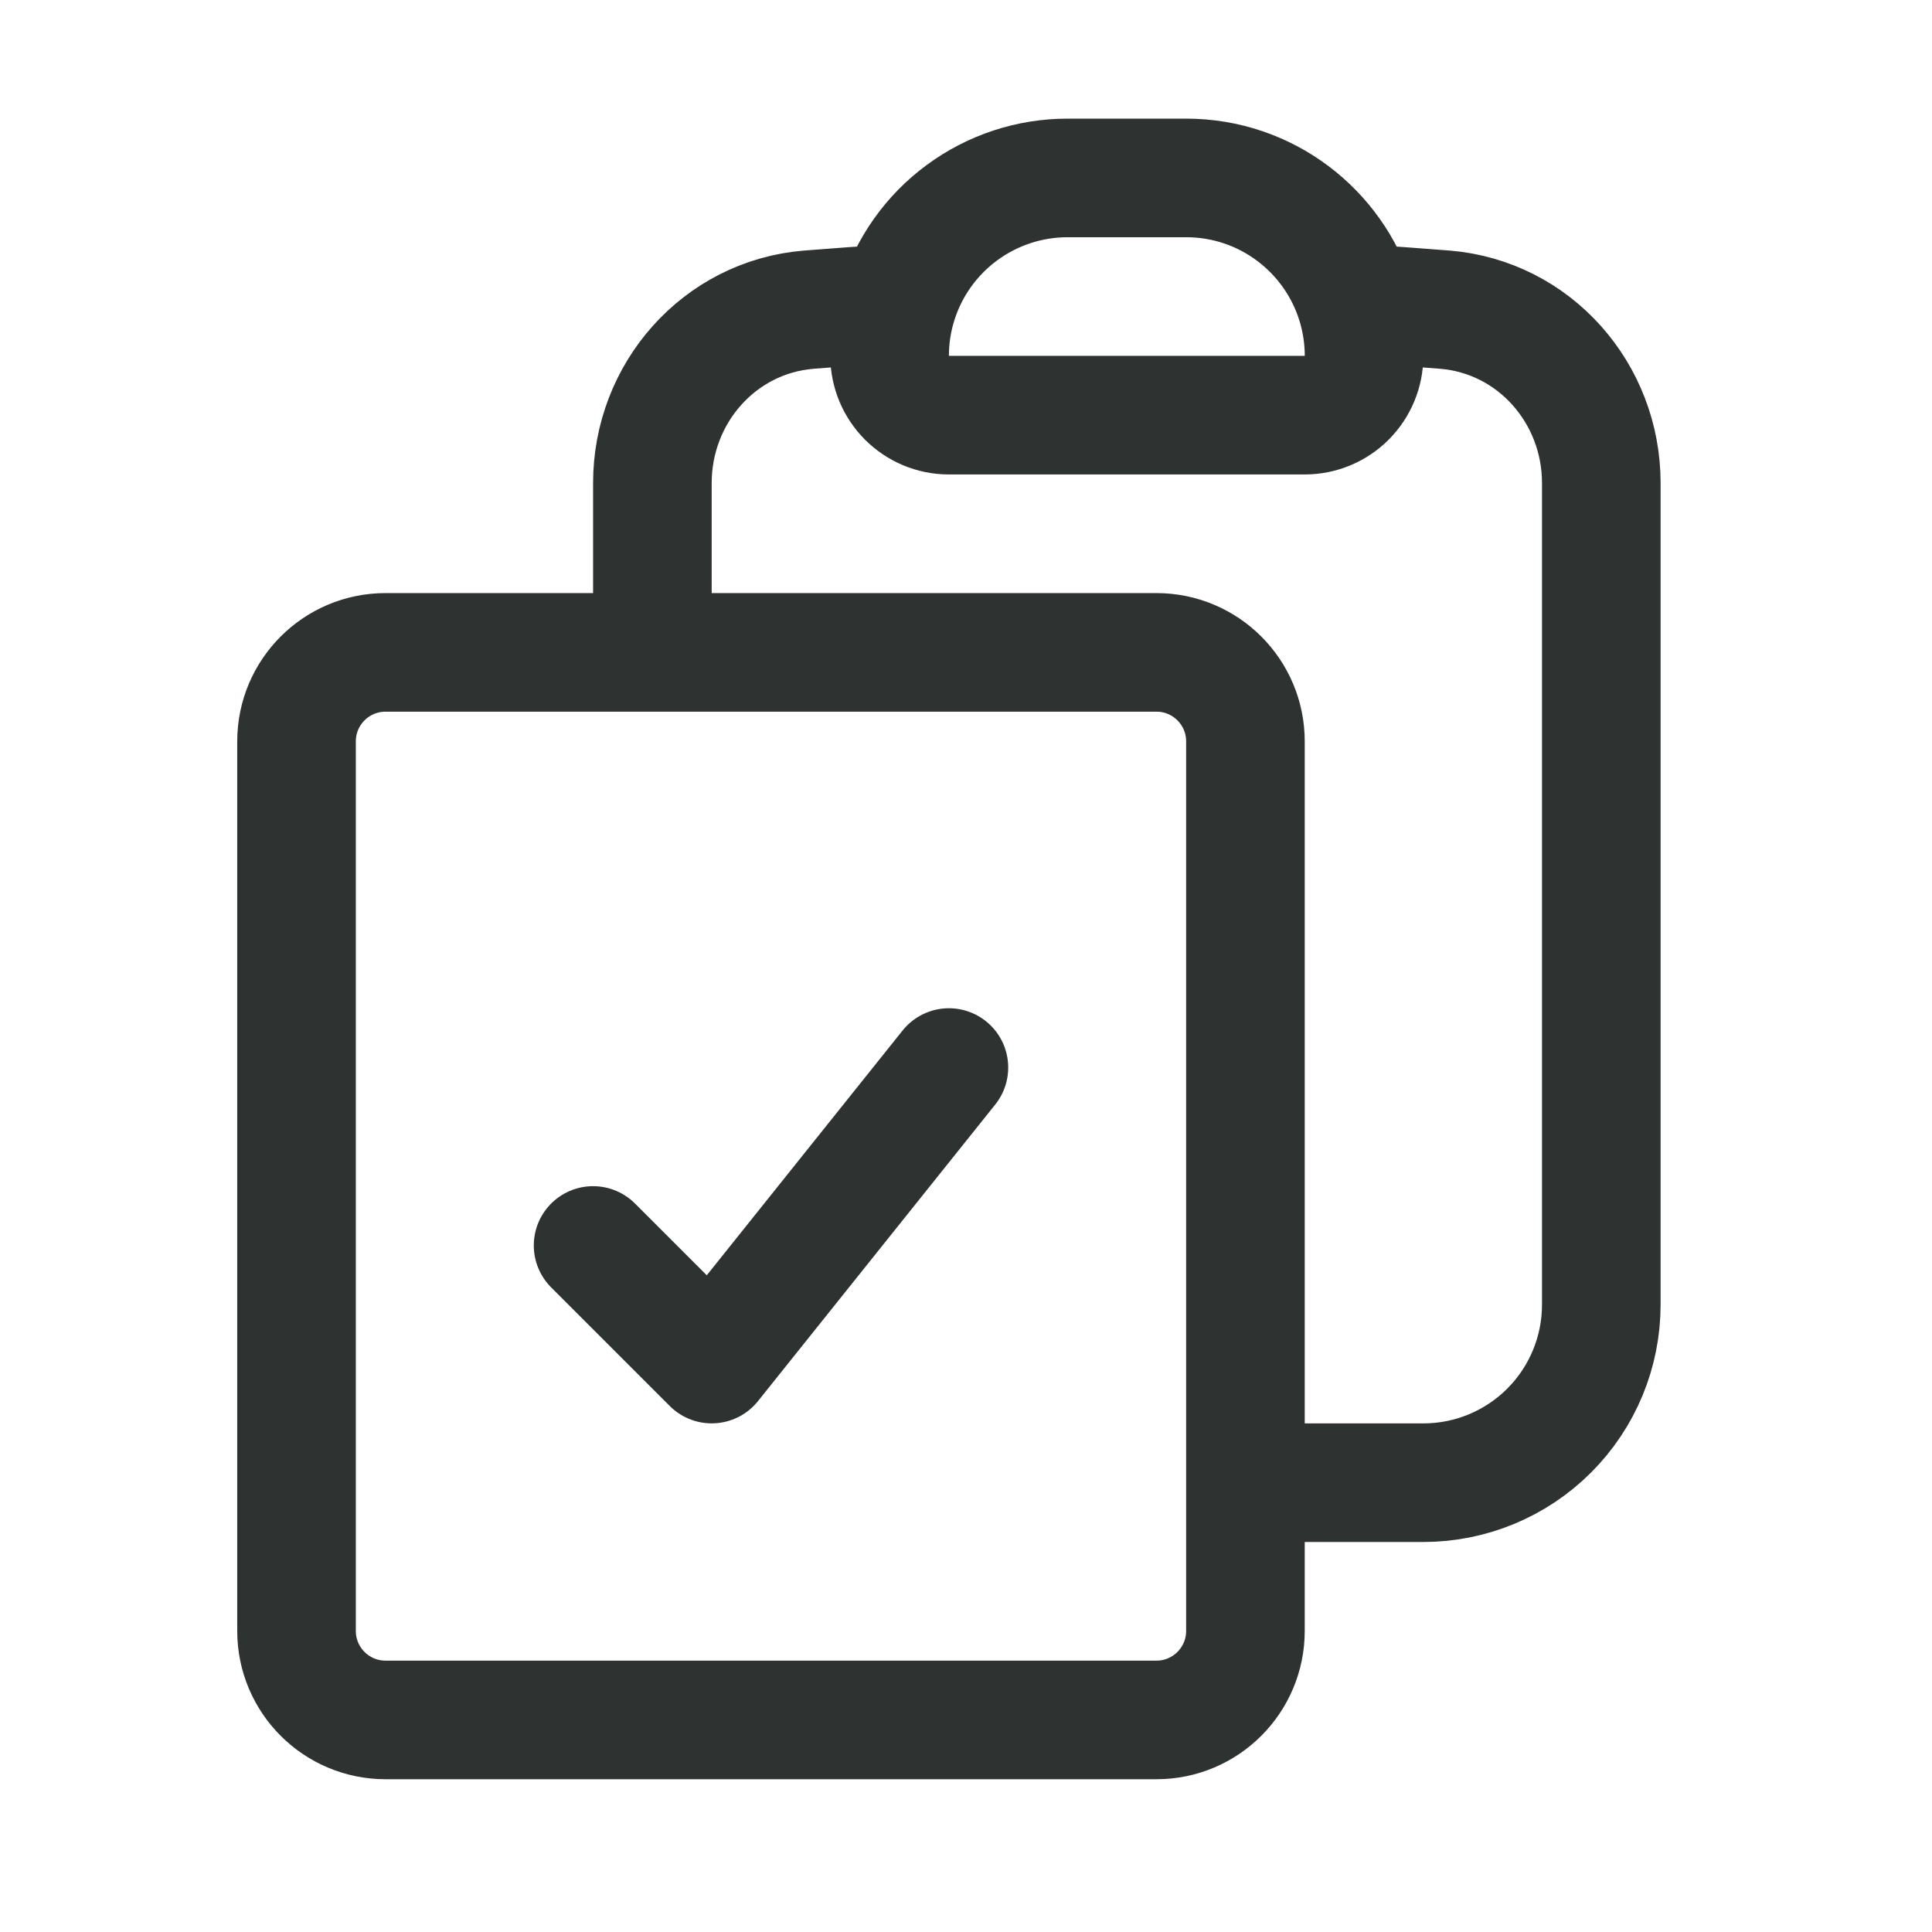<svg width="52" height="52" viewBox="0 0 52 52" fill="none" xmlns="http://www.w3.org/2000/svg">
<path d="M24.157 8.165C24.018 8.612 23.944 9.086 23.944 9.578C23.944 10.459 24.659 11.174 25.54 11.174H35.117C35.541 11.174 35.947 11.006 36.246 10.707C36.546 10.407 36.714 10.001 36.714 9.578C36.714 9.099 36.642 8.622 36.501 8.165M24.157 8.165C24.459 7.187 25.066 6.332 25.89 5.725C26.713 5.117 27.709 4.789 28.733 4.789H31.925C34.079 4.789 35.899 6.211 36.501 8.165M24.157 8.165C23.356 8.214 22.56 8.271 21.764 8.335C19.357 8.535 17.559 10.585 17.559 13V17.559M36.501 8.165C37.301 8.214 38.097 8.271 38.893 8.335C41.3 8.535 43.099 10.585 43.099 13V35.118C43.099 36.388 42.594 37.606 41.696 38.504C40.798 39.402 39.58 39.907 38.31 39.907H33.521M17.559 17.559H10.376C9.054 17.559 7.981 18.632 7.981 19.953V43.897C7.981 45.219 9.054 46.292 10.376 46.292H31.127C32.449 46.292 33.521 45.219 33.521 43.897V39.907M17.559 17.559H31.127C32.449 17.559 33.521 18.632 33.521 19.953V39.907M15.963 33.522L19.155 36.714L25.54 28.733" stroke="#2E3230" stroke-width="3.192" stroke-linecap="round" stroke-linejoin="round"/>
</svg>
